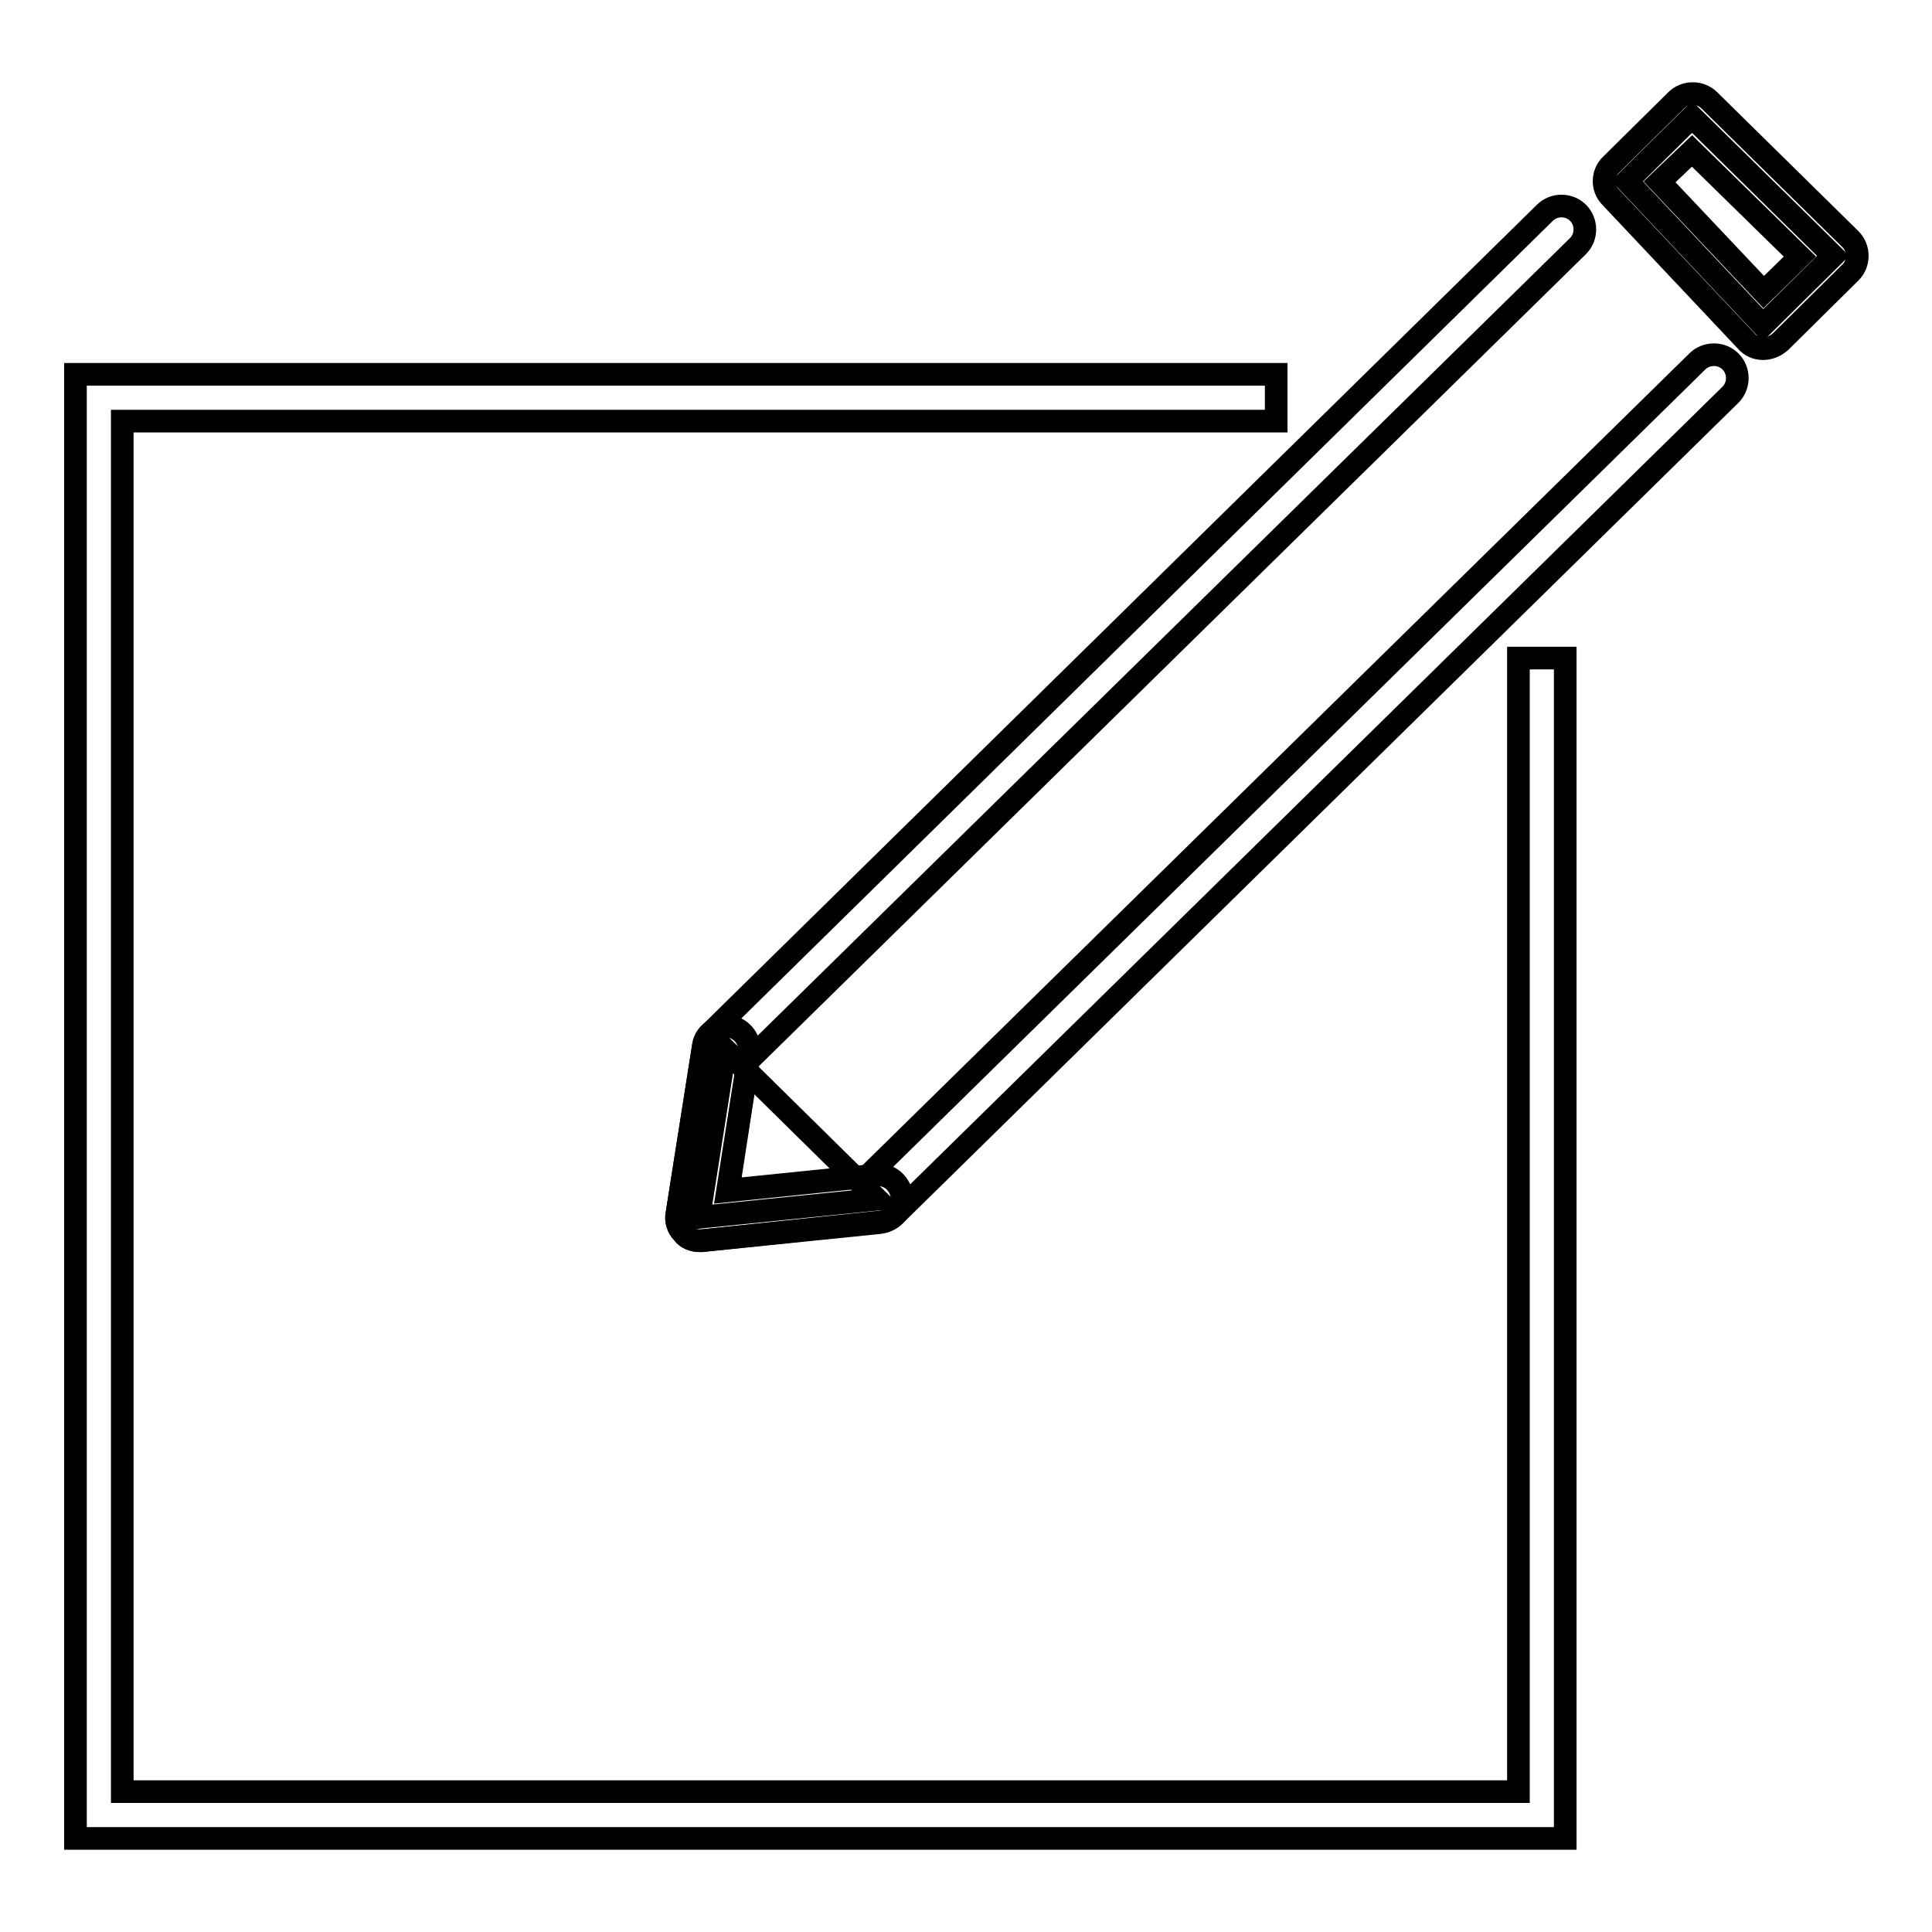 <?xml version="1.0" encoding="utf-8"?>
<!-- Svg Vector Icons : http://www.onlinewebfonts.com/icon -->
<!DOCTYPE svg PUBLIC "-//W3C//DTD SVG 1.1//EN" "http://www.w3.org/Graphics/SVG/1.1/DTD/svg11.dtd">
<svg version="1.1" xmlns="http://www.w3.org/2000/svg" xmlns:xlink="http://www.w3.org/1999/xlink" x="0px" y="0px" viewBox="0 0 256 256" enable-background="new 0 0 256 256" xml:space="preserve">
<g><g><path stroke-width="3" fill-opacity="0" stroke="#000000"  d="M207.5,243.6H10v-194h159.1v6.2H16.2v181.6h185V87.2h6.2V243.6z"/><path stroke-width="3" fill-opacity="0" stroke="#000000"  d="M92.7,164.4c-0.8,0-1.7-0.3-2.2-1c-0.7-0.7-1-1.7-0.8-2.6l3.5-22.2c0.1-0.7,0.4-1.3,0.9-1.7L204.7,28.2c1.2-1.2,3.2-1.2,4.4,0c1.2,1.2,1.2,3.2,0,4.4l-110,108l-2.7,17.2l18.5-1.9l110-108c1.2-1.2,3.2-1.2,4.4,0s1.2,3.2,0,4.4L118.5,161.1c-0.5,0.5-1.2,0.8-1.9,0.9L93,164.4C92.9,164.4,92.8,164.4,92.7,164.4z"/><path stroke-width="3" fill-opacity="0" stroke="#000000"  d="M233.6,43.1l-18-19.1l8.6-8.5l18.7,18.4L233.6,43.1z"/><path stroke-width="3" fill-opacity="0" stroke="#000000"  d="M233.6,46.2C233.5,46.2,233.5,46.2,233.6,46.2c-0.9,0-1.7-0.4-2.2-1l-18-19.1c-1.2-1.2-1.1-3.2,0.1-4.3l8.6-8.5c1.2-1.2,3.2-1.2,4.4,0l18.7,18.4c0.6,0.6,0.9,1.4,0.9,2.2c0,0.8-0.3,1.6-0.9,2.2l-9.3,9.2C235.2,45.9,234.4,46.2,233.6,46.2z M219.9,24.1l13.8,14.6l4.8-4.7l-14.3-14L219.9,24.1z"/><path stroke-width="3" fill-opacity="0" stroke="#000000"  d="M96.1,139.1l-3.5,22.2l23.6-2.4L96.1,139.1z"/><path stroke-width="3" fill-opacity="0" stroke="#000000"  d="M92.7,164.4c-0.8,0-1.7-0.3-2.2-1c-0.7-0.7-1-1.7-0.8-2.6l3.5-22.2c0.3-1.7,1.9-2.8,3.5-2.6c1.7,0.3,2.8,1.9,2.6,3.5l-2.8,18.2l19.6-2c1.7-0.2,3.2,1.1,3.4,2.8s-1.1,3.2-2.8,3.4L93,164.4C92.9,164.4,92.8,164.4,92.7,164.4z"/></g></g>
</svg>